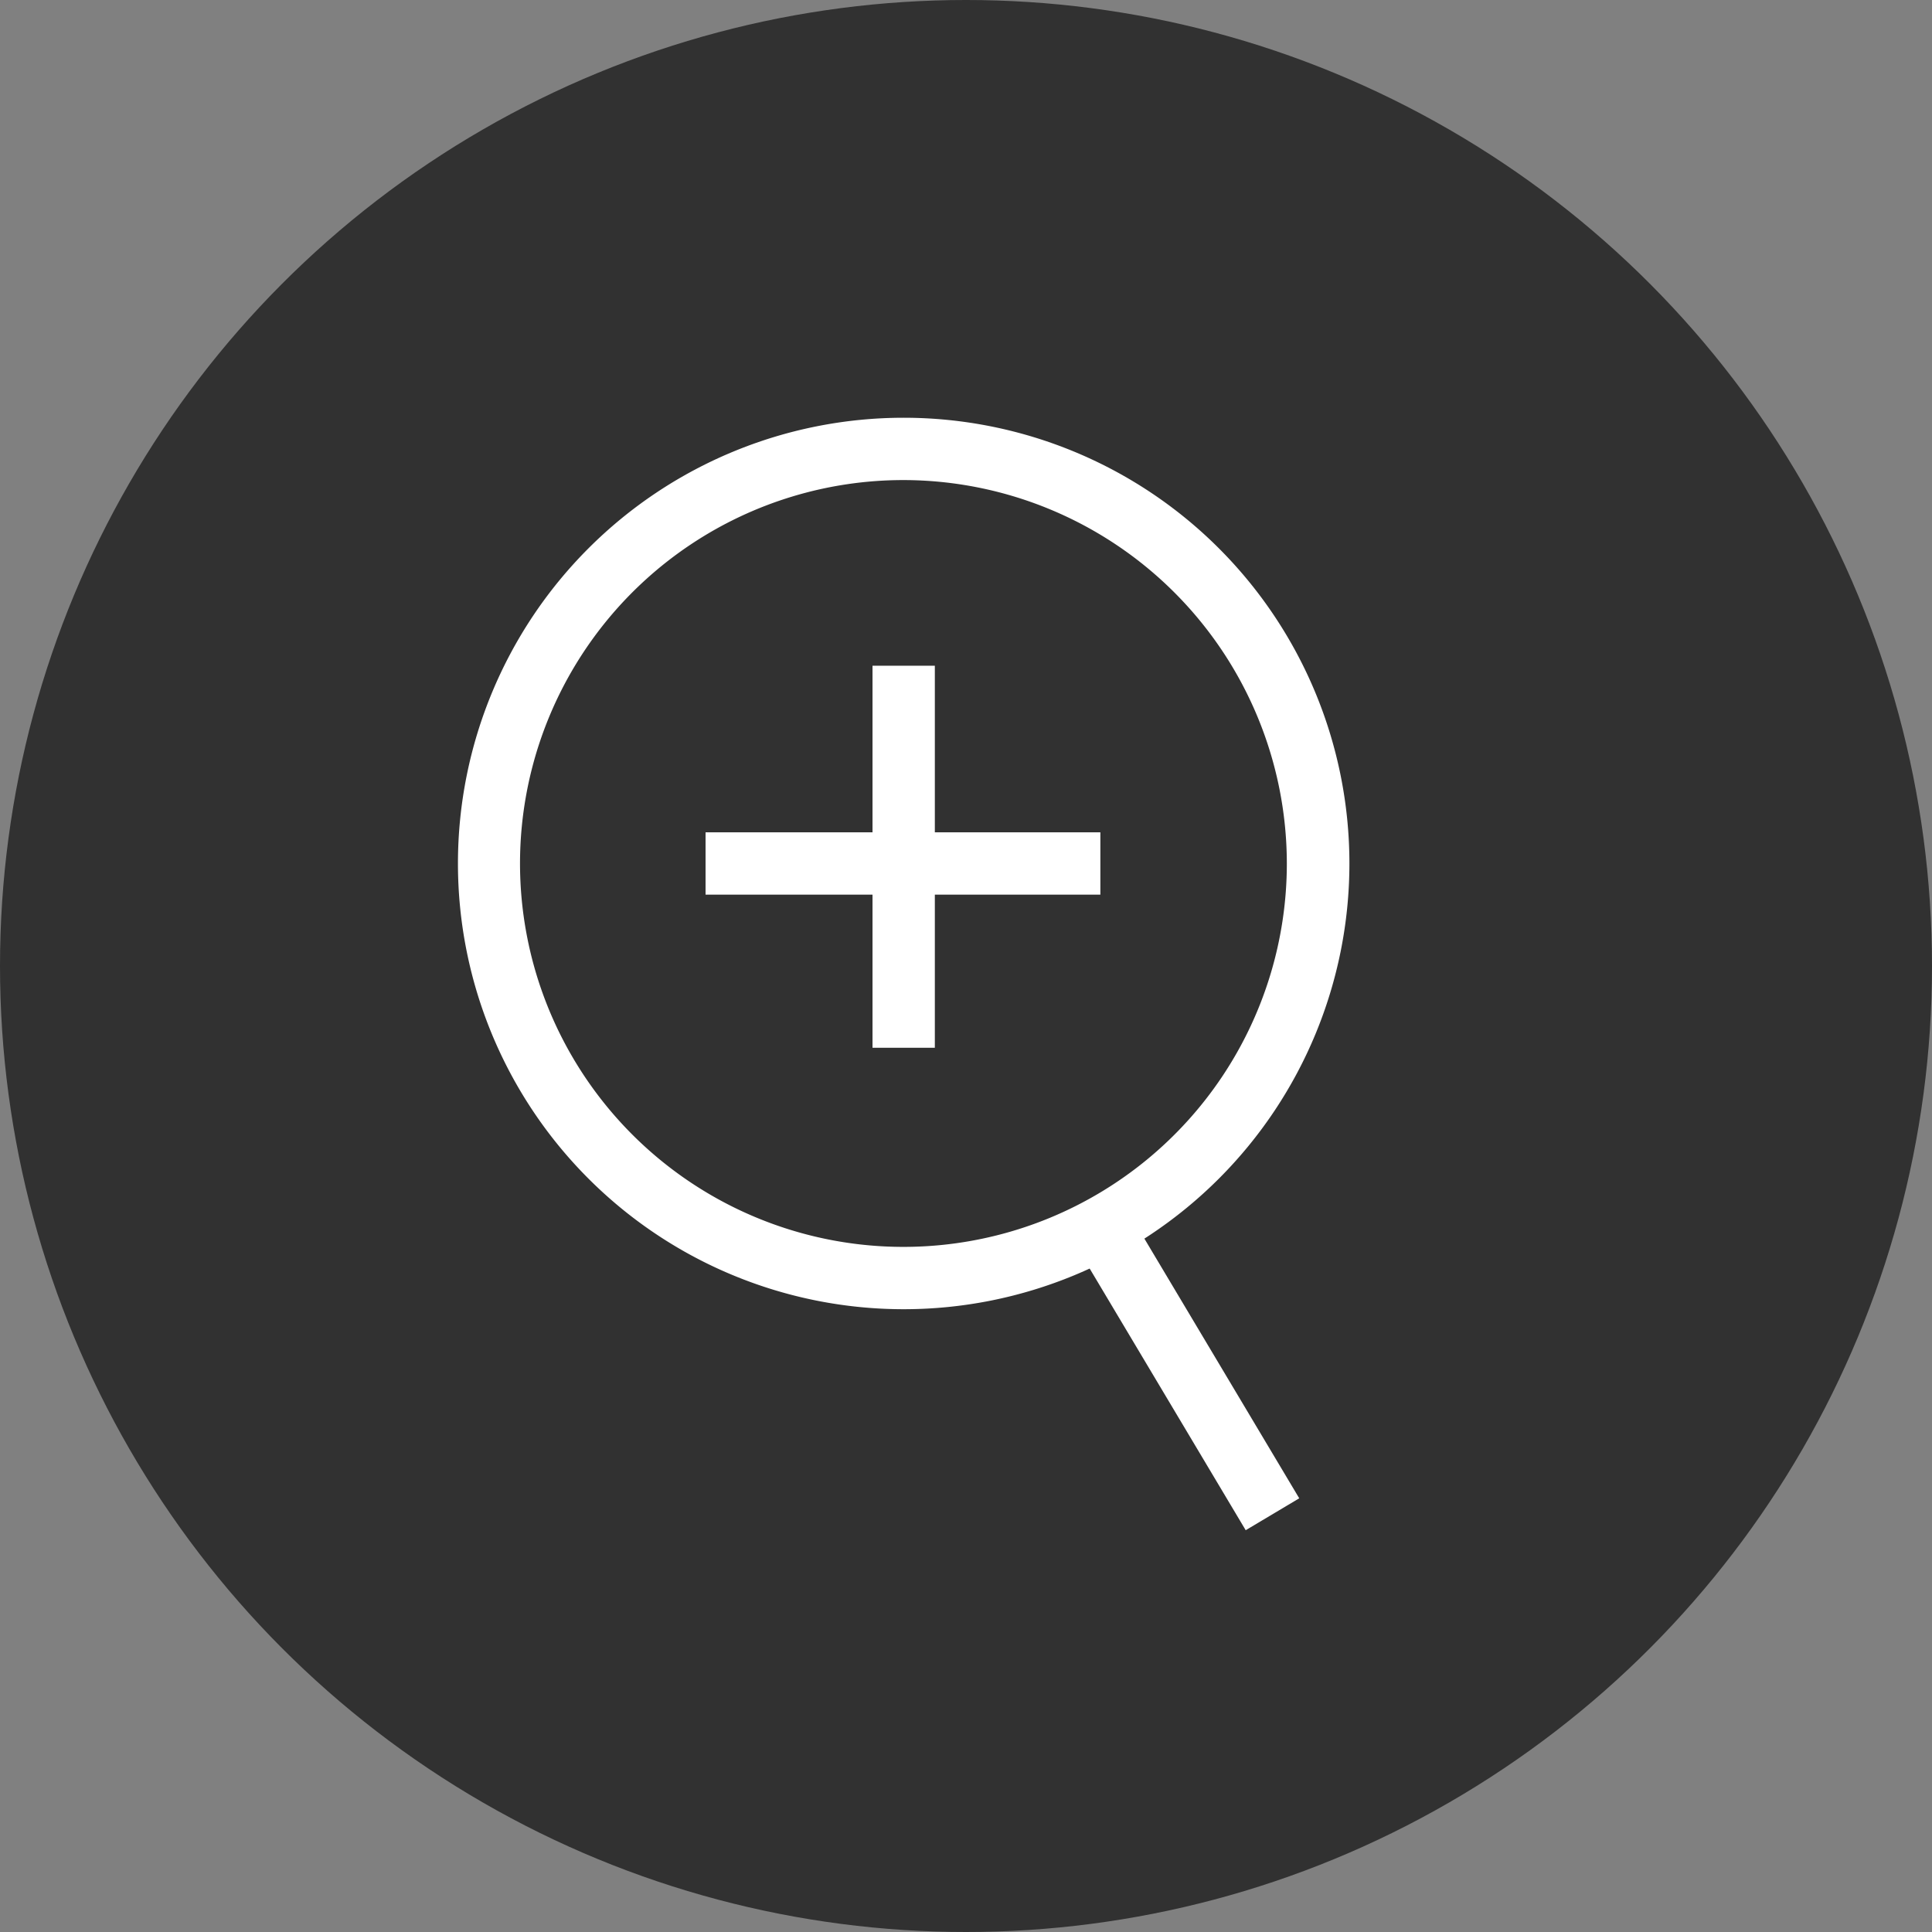 <svg xmlns="http://www.w3.org/2000/svg" width="31" height="31" viewBox="0 0 31 31"><rect x="0" y="0" width="31" height="31" fill="#808080" stroke="none"/><g transform="translate(-387 -346)"><circle cx="15.5" cy="15.5" r="15.5" transform="translate(387 346)" fill="#313131"/><g transform="translate(52.348 -6.297)"><path d="M7.152,1A6.152,6.152,0,1,0,13.3,7.152,6.159,6.159,0,0,0,7.152,1m0-1A7.152,7.152,0,1,1,0,7.152,7.152,7.152,0,0,1,7.152,0Z" transform="translate(342 359)" fill="#fff"/><path d="M335,367.776h-1v-6.13h1Z" transform="translate(14.652 1.333)" fill="#fff"/><path d="M338.99,364h-6.335v-1h6.335Z" transform="translate(13.318 2.652)" fill="#fff"/><path d="M338.818,372.043l-2.761-4.63.859-.512,2.761,4.63Z" transform="translate(15.822 4.807)" fill="#fff"/></g></g></svg>